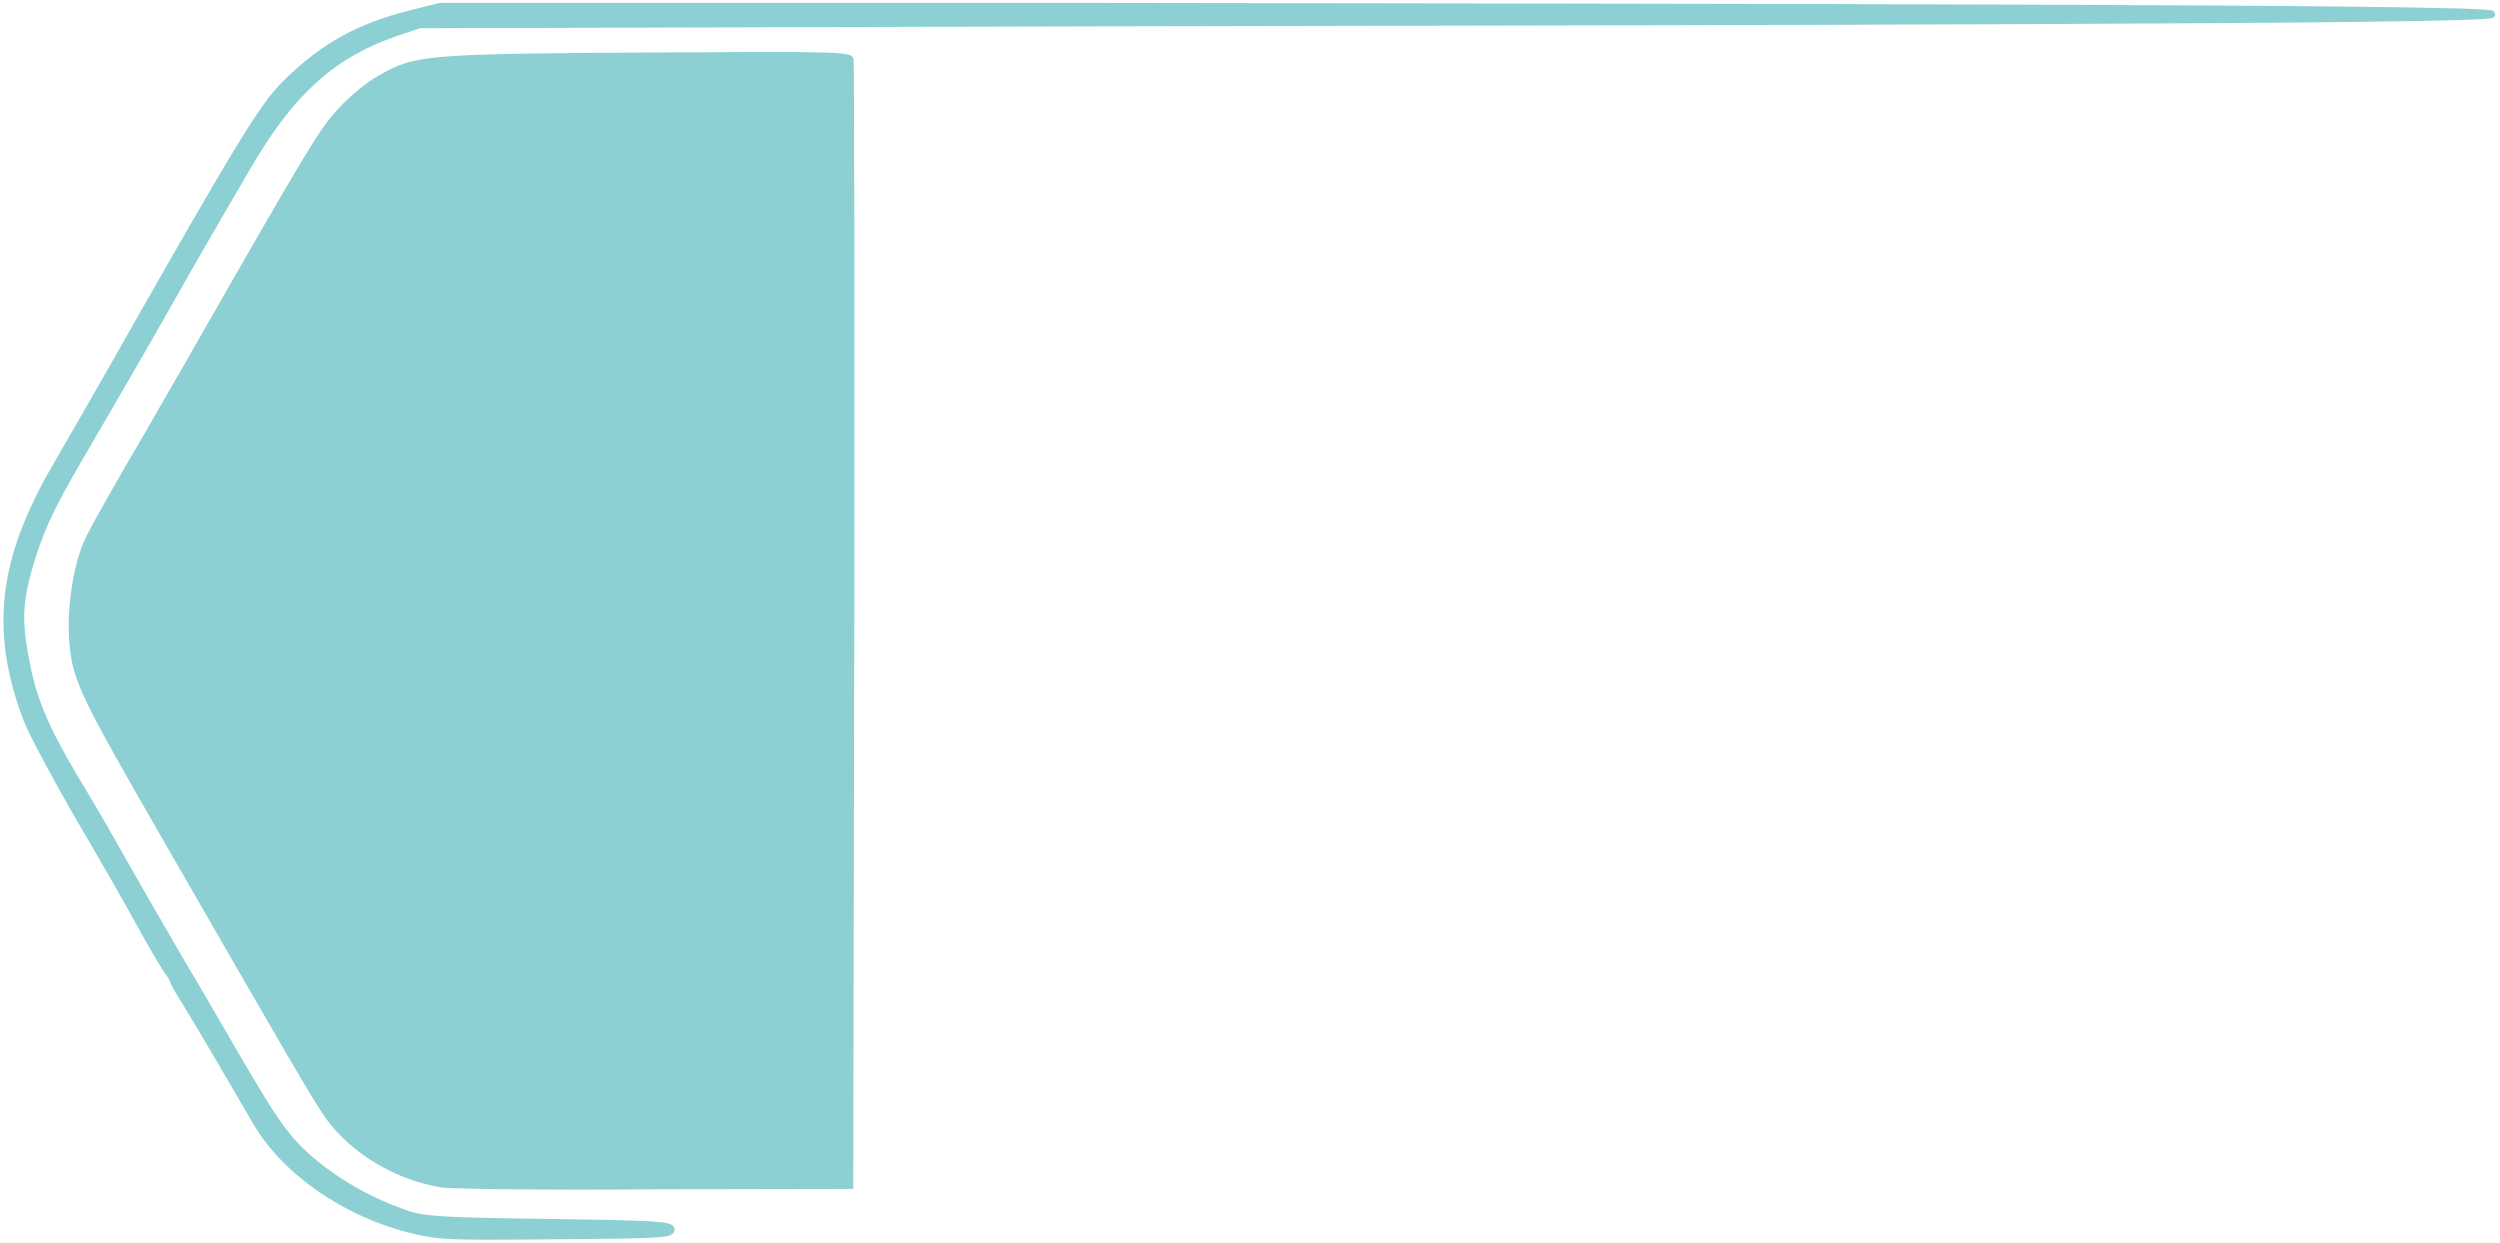 <?xml version="1.0" encoding="utf-8"?>
<!-- Generator: Adobe Illustrator 21.1.0, SVG Export Plug-In . SVG Version: 6.00 Build 0)  -->
<svg version="1.1" id="Layer_1" xmlns="http://www.w3.org/2000/svg" xmlns:xlink="http://www.w3.org/1999/xlink" x="0px" y="0px"
	 viewBox="0 0 700 348" style="enable-background:new 0 0 700 348;" xml:space="preserve">
<style type="text/css">
	.st0{fill:#8CD0D3;stroke:#8CD0D3;stroke-width:2;stroke-miterlimit:10;}
	.st1{fill:#8CD0D3;}
</style>
<path class="st0" d="M114.4,344.1c-18.4-4.8-35-16.5-42.9-30.4c-5.7-9.8-15.5-26.6-19.1-32.4c-2.1-3.3-3.8-6.3-3.8-6.6
	s-0.8-1.8-1.9-3.2c-1-1.5-4.4-7.2-7.5-12.9c-3.1-5.7-10.8-19.1-17.2-30c-6.3-10.9-12.9-23.2-14.5-27.3c-9.4-24.9-7-44.8,8.5-71.2
	c3.7-6.4,10.9-18.9,15.9-27.7c34.5-60.8,41.7-72.8,48.2-79.1c10.6-10.4,20.3-15.7,34.8-19.4l8.4-2.1l179.7,0
	C481.9,2.1,697.7,2.1,697.7,4S481.9,6,300.1,6.4L117.5,6.9l-6.6,2.2c-17.5,6-29,16.2-41,36.5C62.9,57.5,51,78.1,48.3,83
	c-3.1,5.6-17.1,29.9-26.5,45.9c-8.5,14.7-11,20.3-14.2,31.7c-2.4,9-2.4,14.6-0.1,25.9c2.1,10.4,5.6,18.3,14.1,32.5
	c3.5,5.8,9.2,15.5,12.6,21.7c3.5,6.2,8.7,15.2,11.5,20c2.8,4.9,7.4,12.8,10.3,17.6c16.7,28.9,20.1,34.5,24.4,39.8
	c7.1,8.9,20.4,17.5,33.7,21.9c4.7,1.6,9.9,1.9,39.6,2.3c29.5,0.4,34.2,0.7,34.2,2s-4.3,1.5-32.2,1.7
	C124.4,346.3,123,346.2,114.4,344.1L114.4,344.1z"/>
<path class="st1" d="M123.7,332.5c-12.7-2-25.3-9.4-32.5-19.4c-3.1-4.3-10.4-16.8-45.3-77.5c-23.1-40.1-25.4-44.7-26.4-54.8
	c-1-10.3,1-23.6,5-31.3c1.6-3.1,8.3-15.1,15.1-26.6c6.7-11.6,18.7-32.5,26.8-46.7c22.4-39,23.9-41.1,29.2-46.7
	c2.7-2.8,7.2-6.6,10.2-8.2c10.3-6,13.1-6.2,75.3-6.6c56.5-0.3,57.3-0.3,57.9,1.9c0.2,1.2,0.3,72.9,0.2,159.2l-0.3,157.1l-54.7,0.1
	C153.9,333.3,126.8,332.9,123.7,332.5L123.7,332.5z"/>
</svg>
